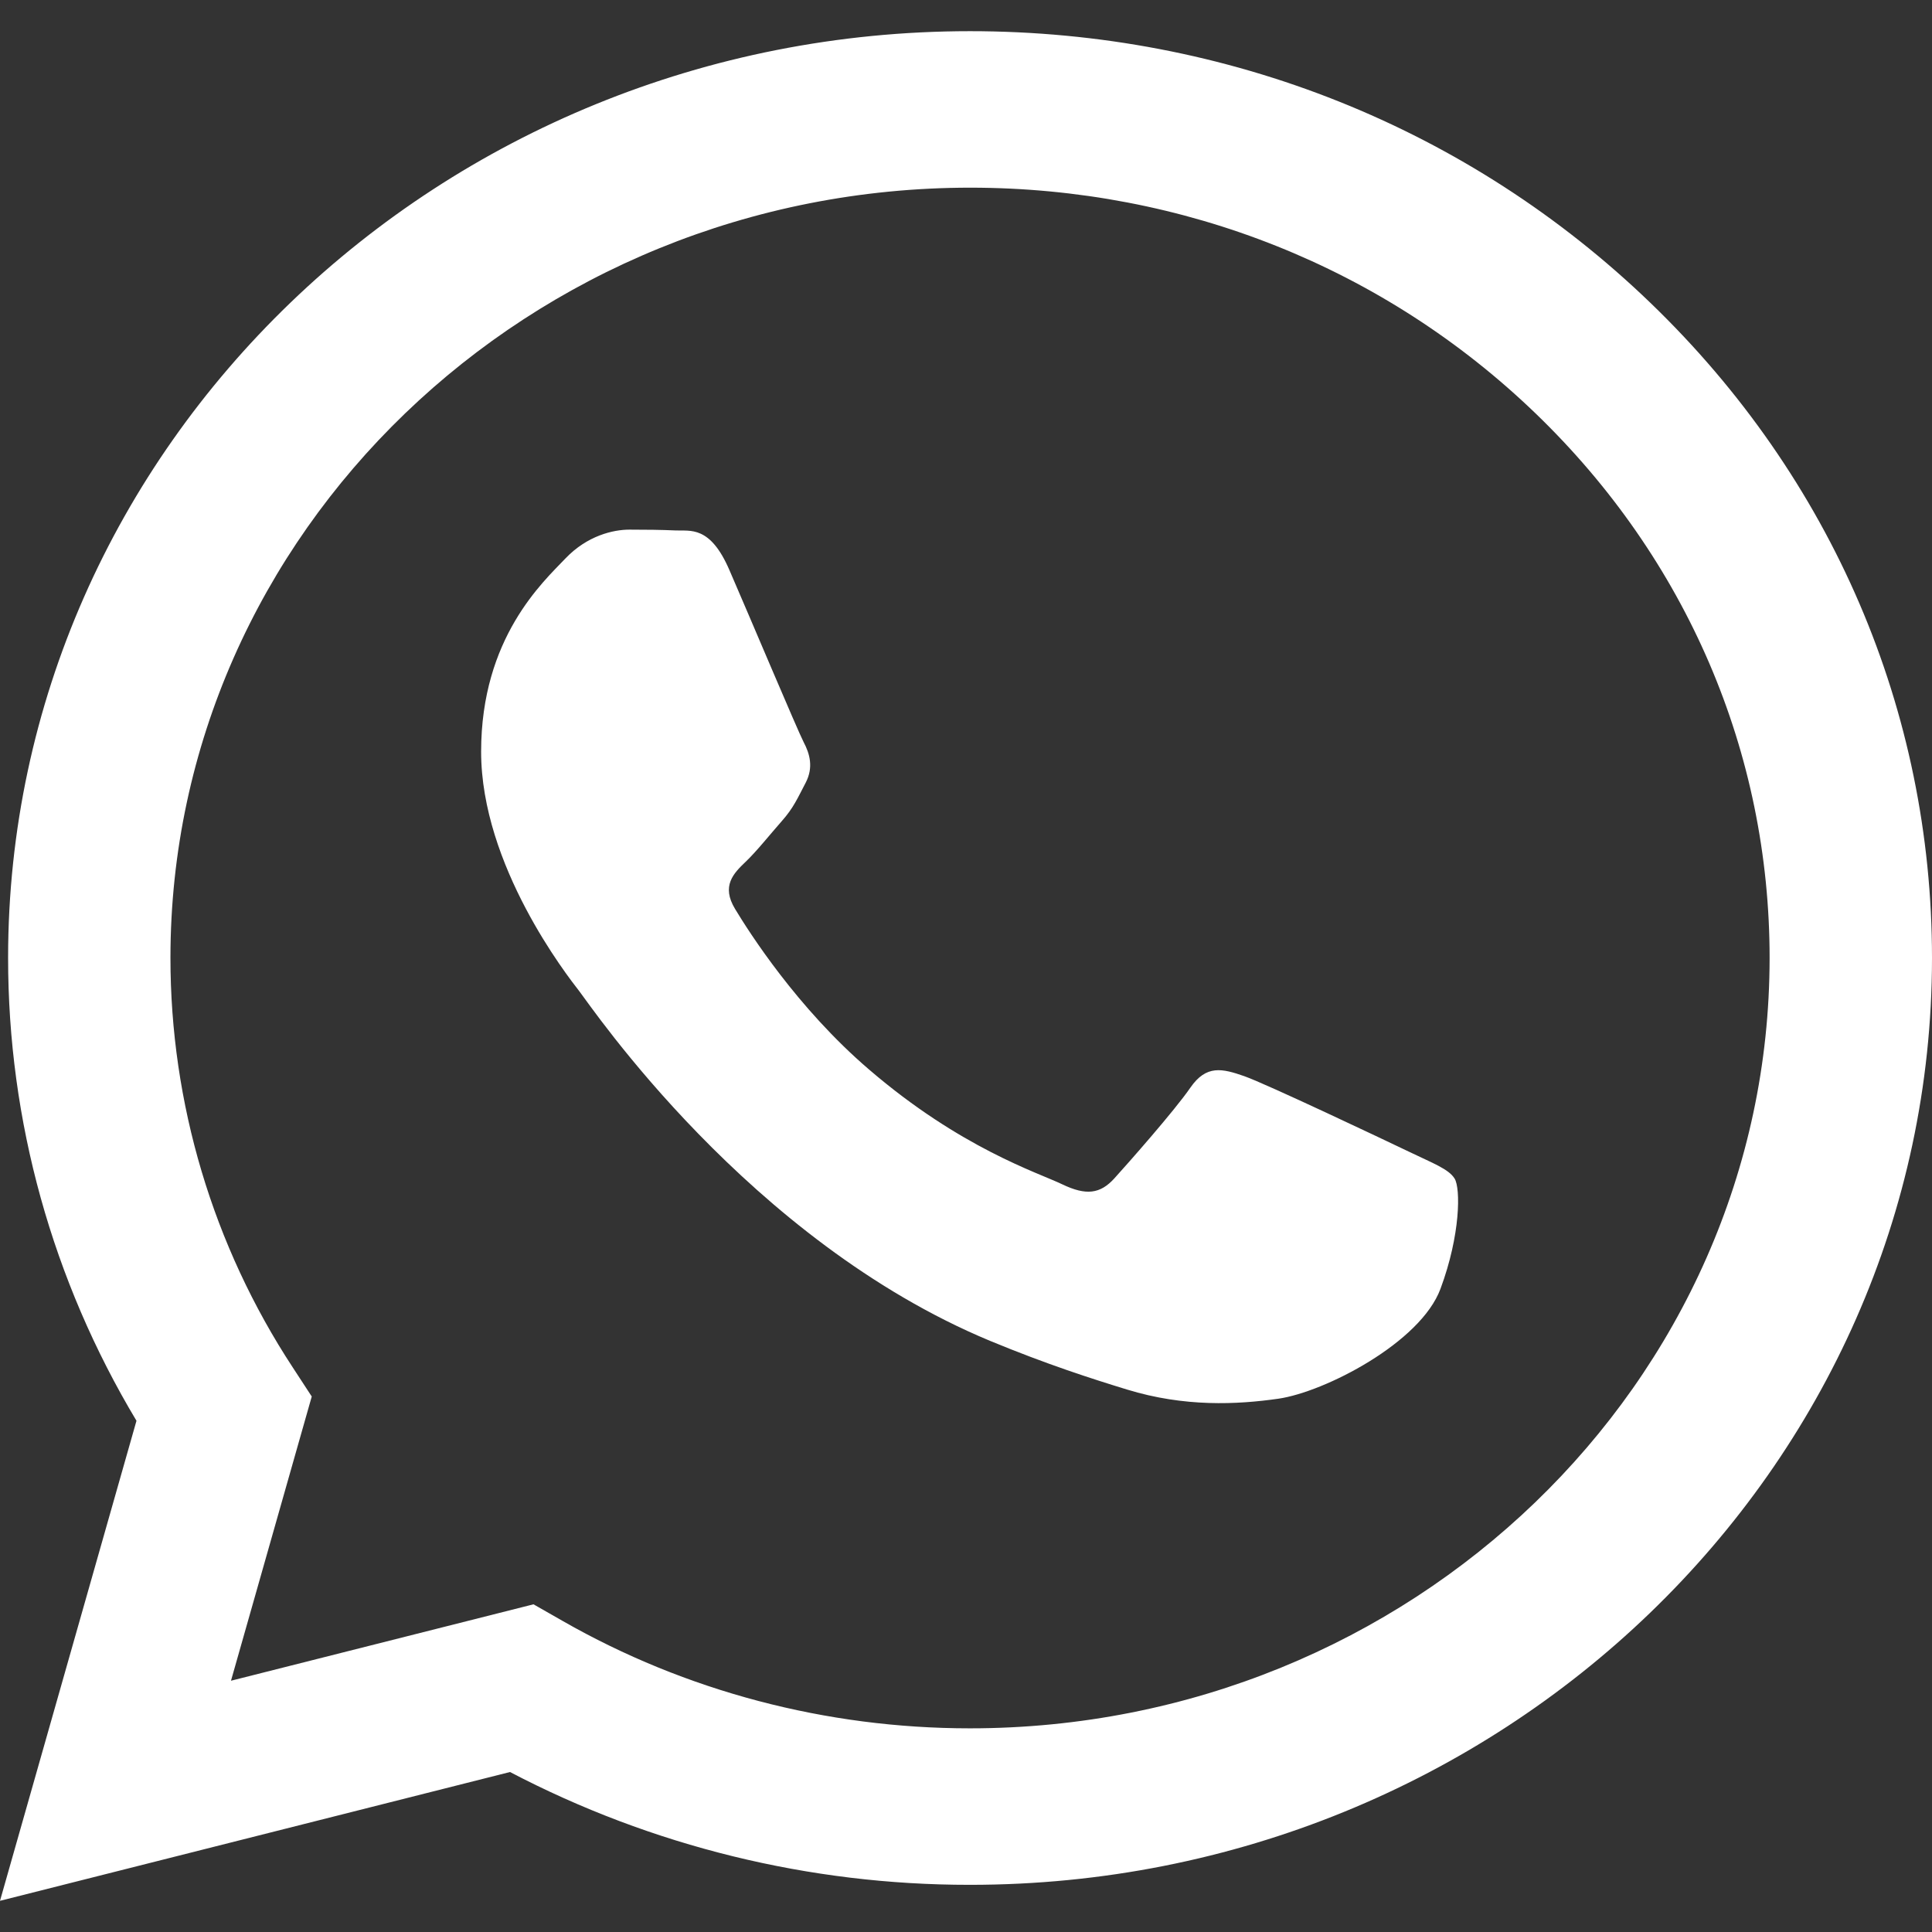<svg width="36" height="36" viewBox="0 0 36 36" fill="none" xmlns="http://www.w3.org/2000/svg">
<rect x="0" y="0" width="36" height="36" fill="#333333" stroke="none"/>
<path d="M18.076 0.581C8.195 0.581 0.154 8.325 0.151 17.843C0.149 20.887 0.975 23.858 2.543 26.474L0 35.419L9.503 33.019C12.146 34.402 15.085 35.123 18.069 35.121H18.076C27.956 35.121 35.996 27.375 36 17.857C36.002 13.247 34.14 8.907 30.755 5.645C27.37 2.382 22.87 0.582 18.076 0.581ZM18.076 32.205H18.07C15.396 32.205 12.774 31.513 10.486 30.205L9.941 29.894L4.304 31.318L5.809 26.022L5.455 25.48C3.967 23.211 3.175 20.556 3.176 17.843C3.18 9.931 9.864 3.497 18.081 3.497C22.06 3.498 25.8 4.992 28.614 7.704C31.428 10.416 32.976 14.021 32.974 17.856C32.97 25.768 26.287 32.205 18.074 32.205H18.076ZM26.247 21.457C25.799 21.242 23.597 20.198 23.186 20.053C22.776 19.91 22.478 19.836 22.18 20.268C21.882 20.7 21.023 21.672 20.763 21.959C20.5 22.247 20.239 22.282 19.791 22.067C19.343 21.851 17.899 21.396 16.189 19.925C14.857 18.783 13.959 17.371 13.697 16.937C13.436 16.507 13.669 16.273 13.894 16.058C14.095 15.867 14.342 15.556 14.565 15.303C14.788 15.052 14.862 14.871 15.013 14.584C15.162 14.297 15.088 14.043 14.975 13.829C14.862 13.611 13.968 11.489 13.593 10.626C13.231 9.785 12.861 9.898 12.586 9.884C12.325 9.872 12.027 9.869 11.727 9.869C11.431 9.869 10.944 9.977 10.533 10.409C10.123 10.841 8.965 11.883 8.965 14.006C8.965 16.13 10.57 18.181 10.794 18.469C11.018 18.756 13.953 23.114 18.446 24.984C19.514 25.426 20.348 25.692 21 25.892C22.073 26.221 23.049 26.173 23.82 26.063C24.68 25.939 26.471 25.02 26.842 24.013C27.216 23.006 27.216 22.142 27.105 21.962C26.995 21.782 26.696 21.674 26.247 21.457V21.457Z" fill="white"/>
</svg>
